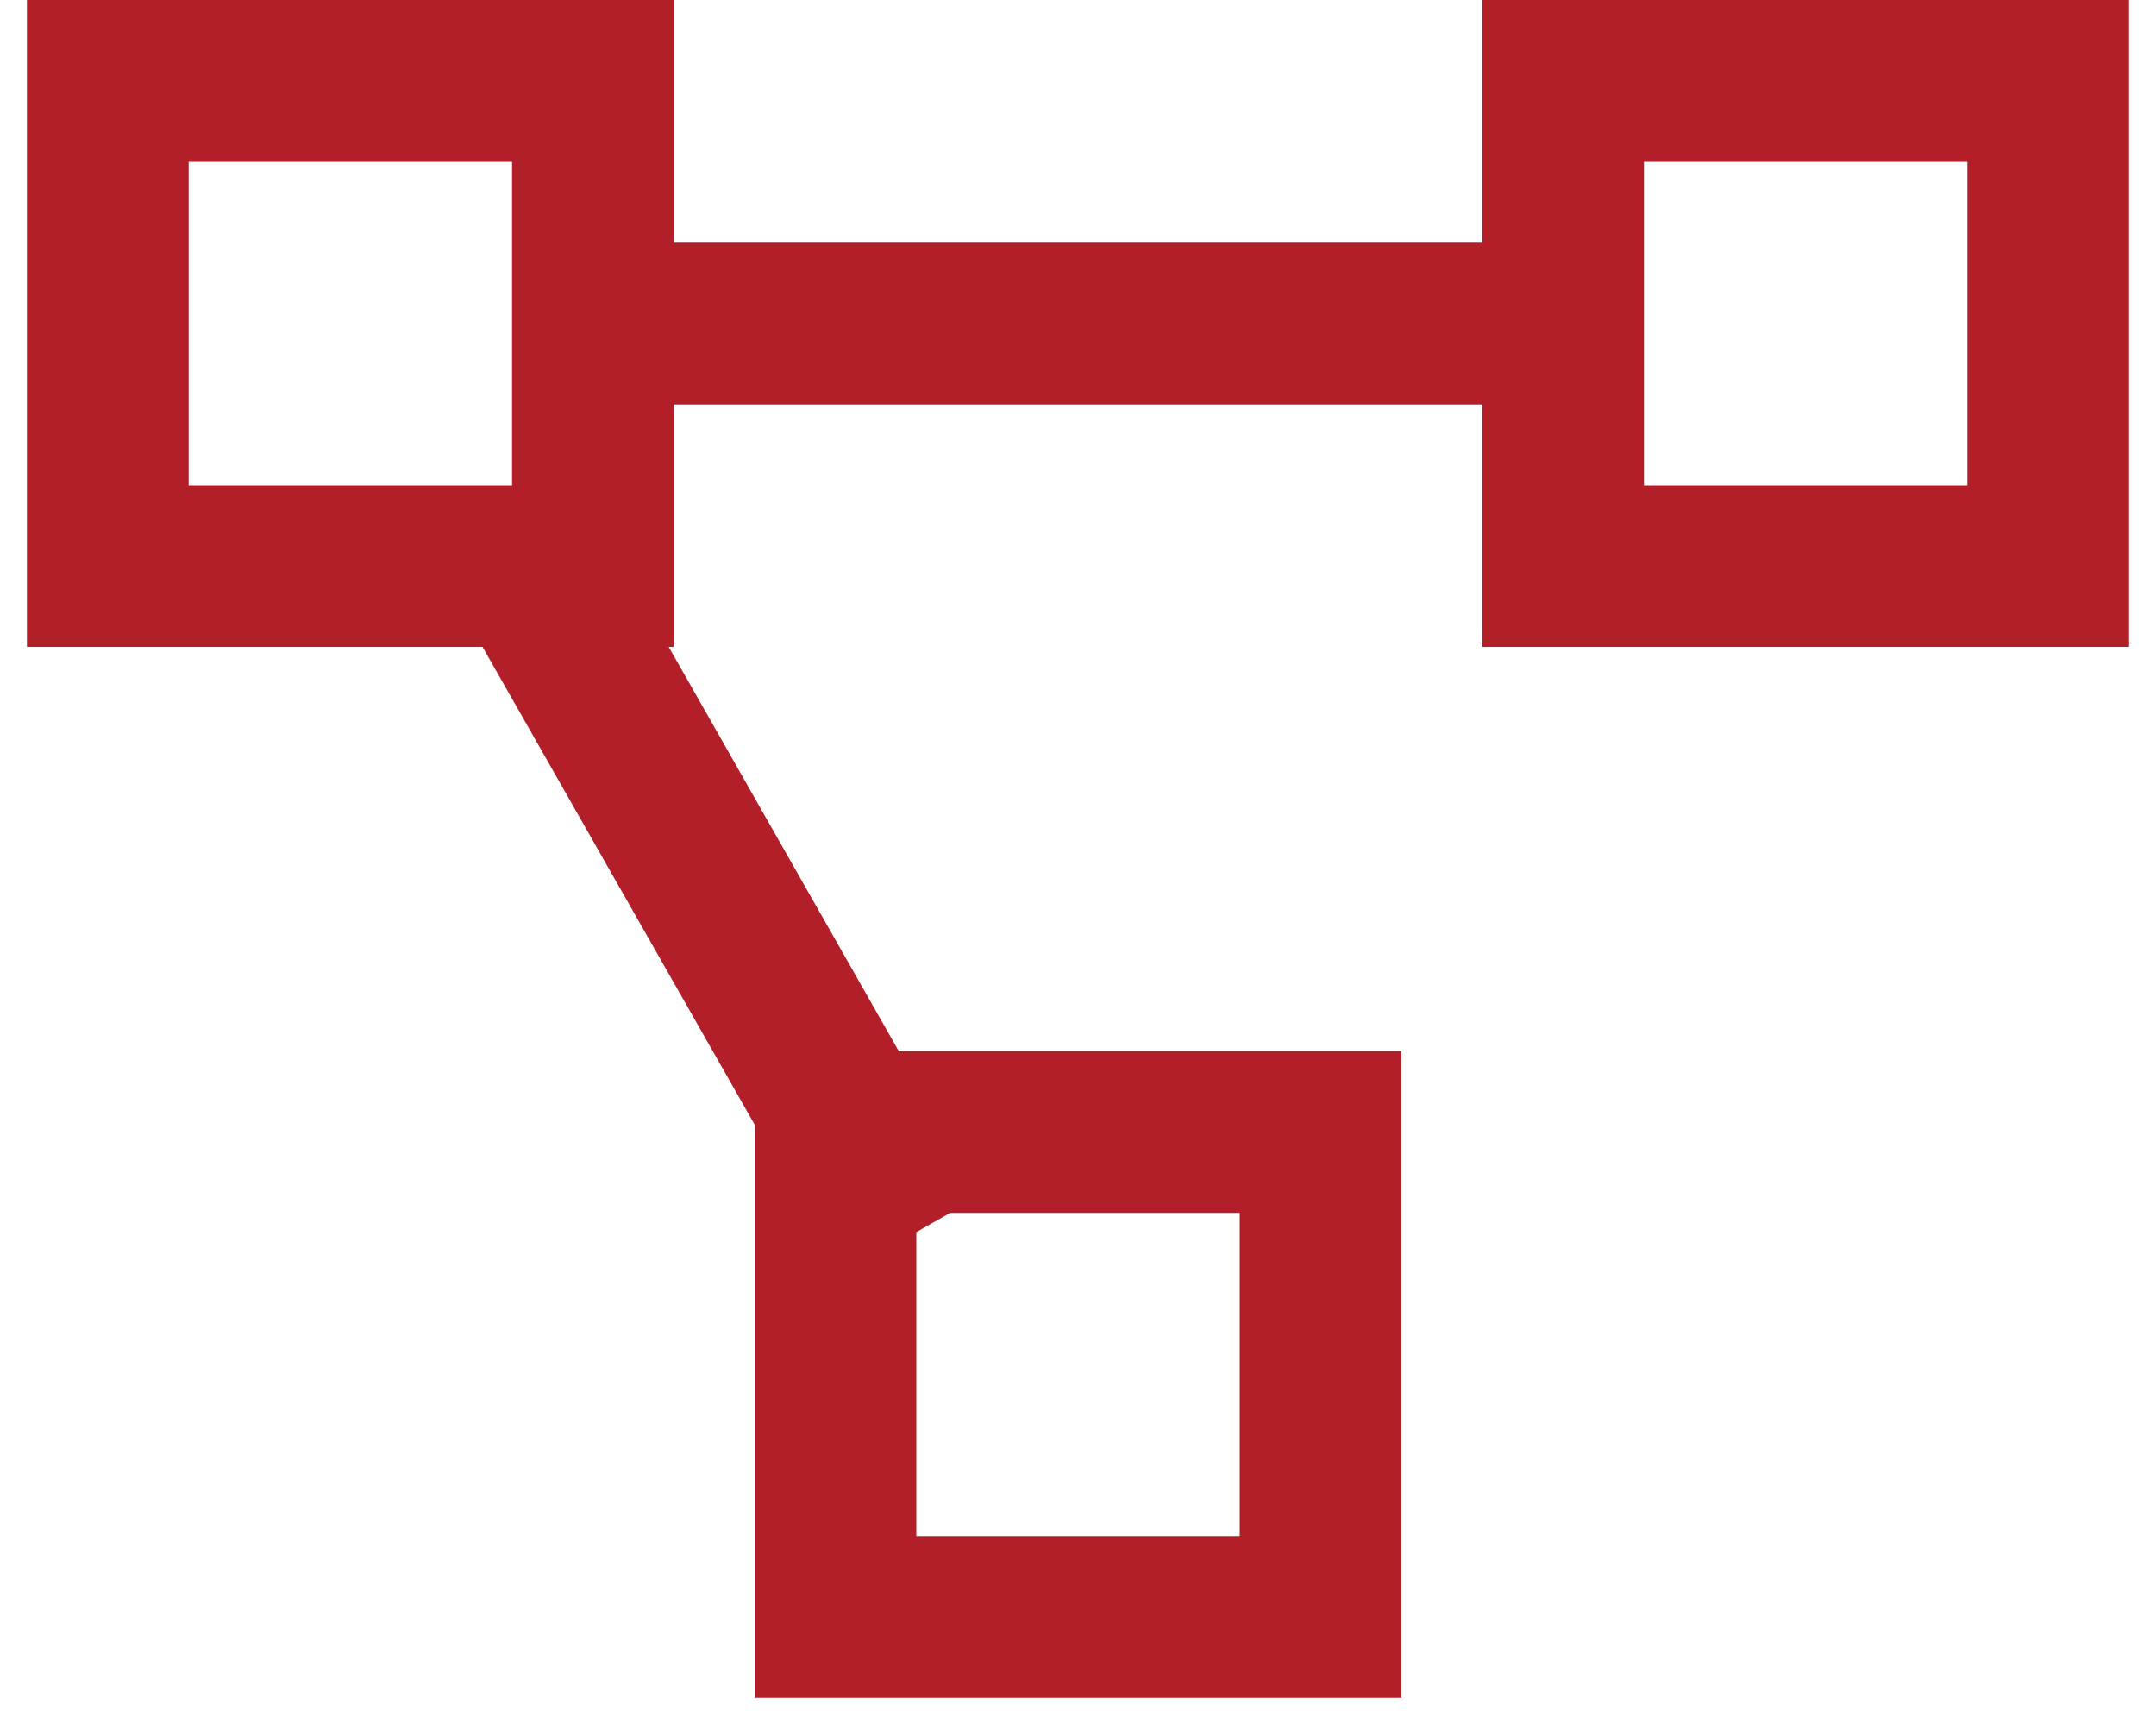 <svg width="40" height="32" viewBox="0 0 40 32" fill="none" xmlns="http://www.w3.org/2000/svg">
<path d="M0.5 0V12H8.952L14 20.862V31.5H26V19.5H16.675L12.406 12H12.5V7.5H27.5V12H39.5V0H27.5V4.5H12.5V0H0.5ZM3.5 3H9.5V9H3.5V3ZM30.5 3H36.5V9H30.5V3ZM17.627 22.5H23V28.5H17V22.857L17.627 22.5Z" fill="#B21F29"/>
</svg>
